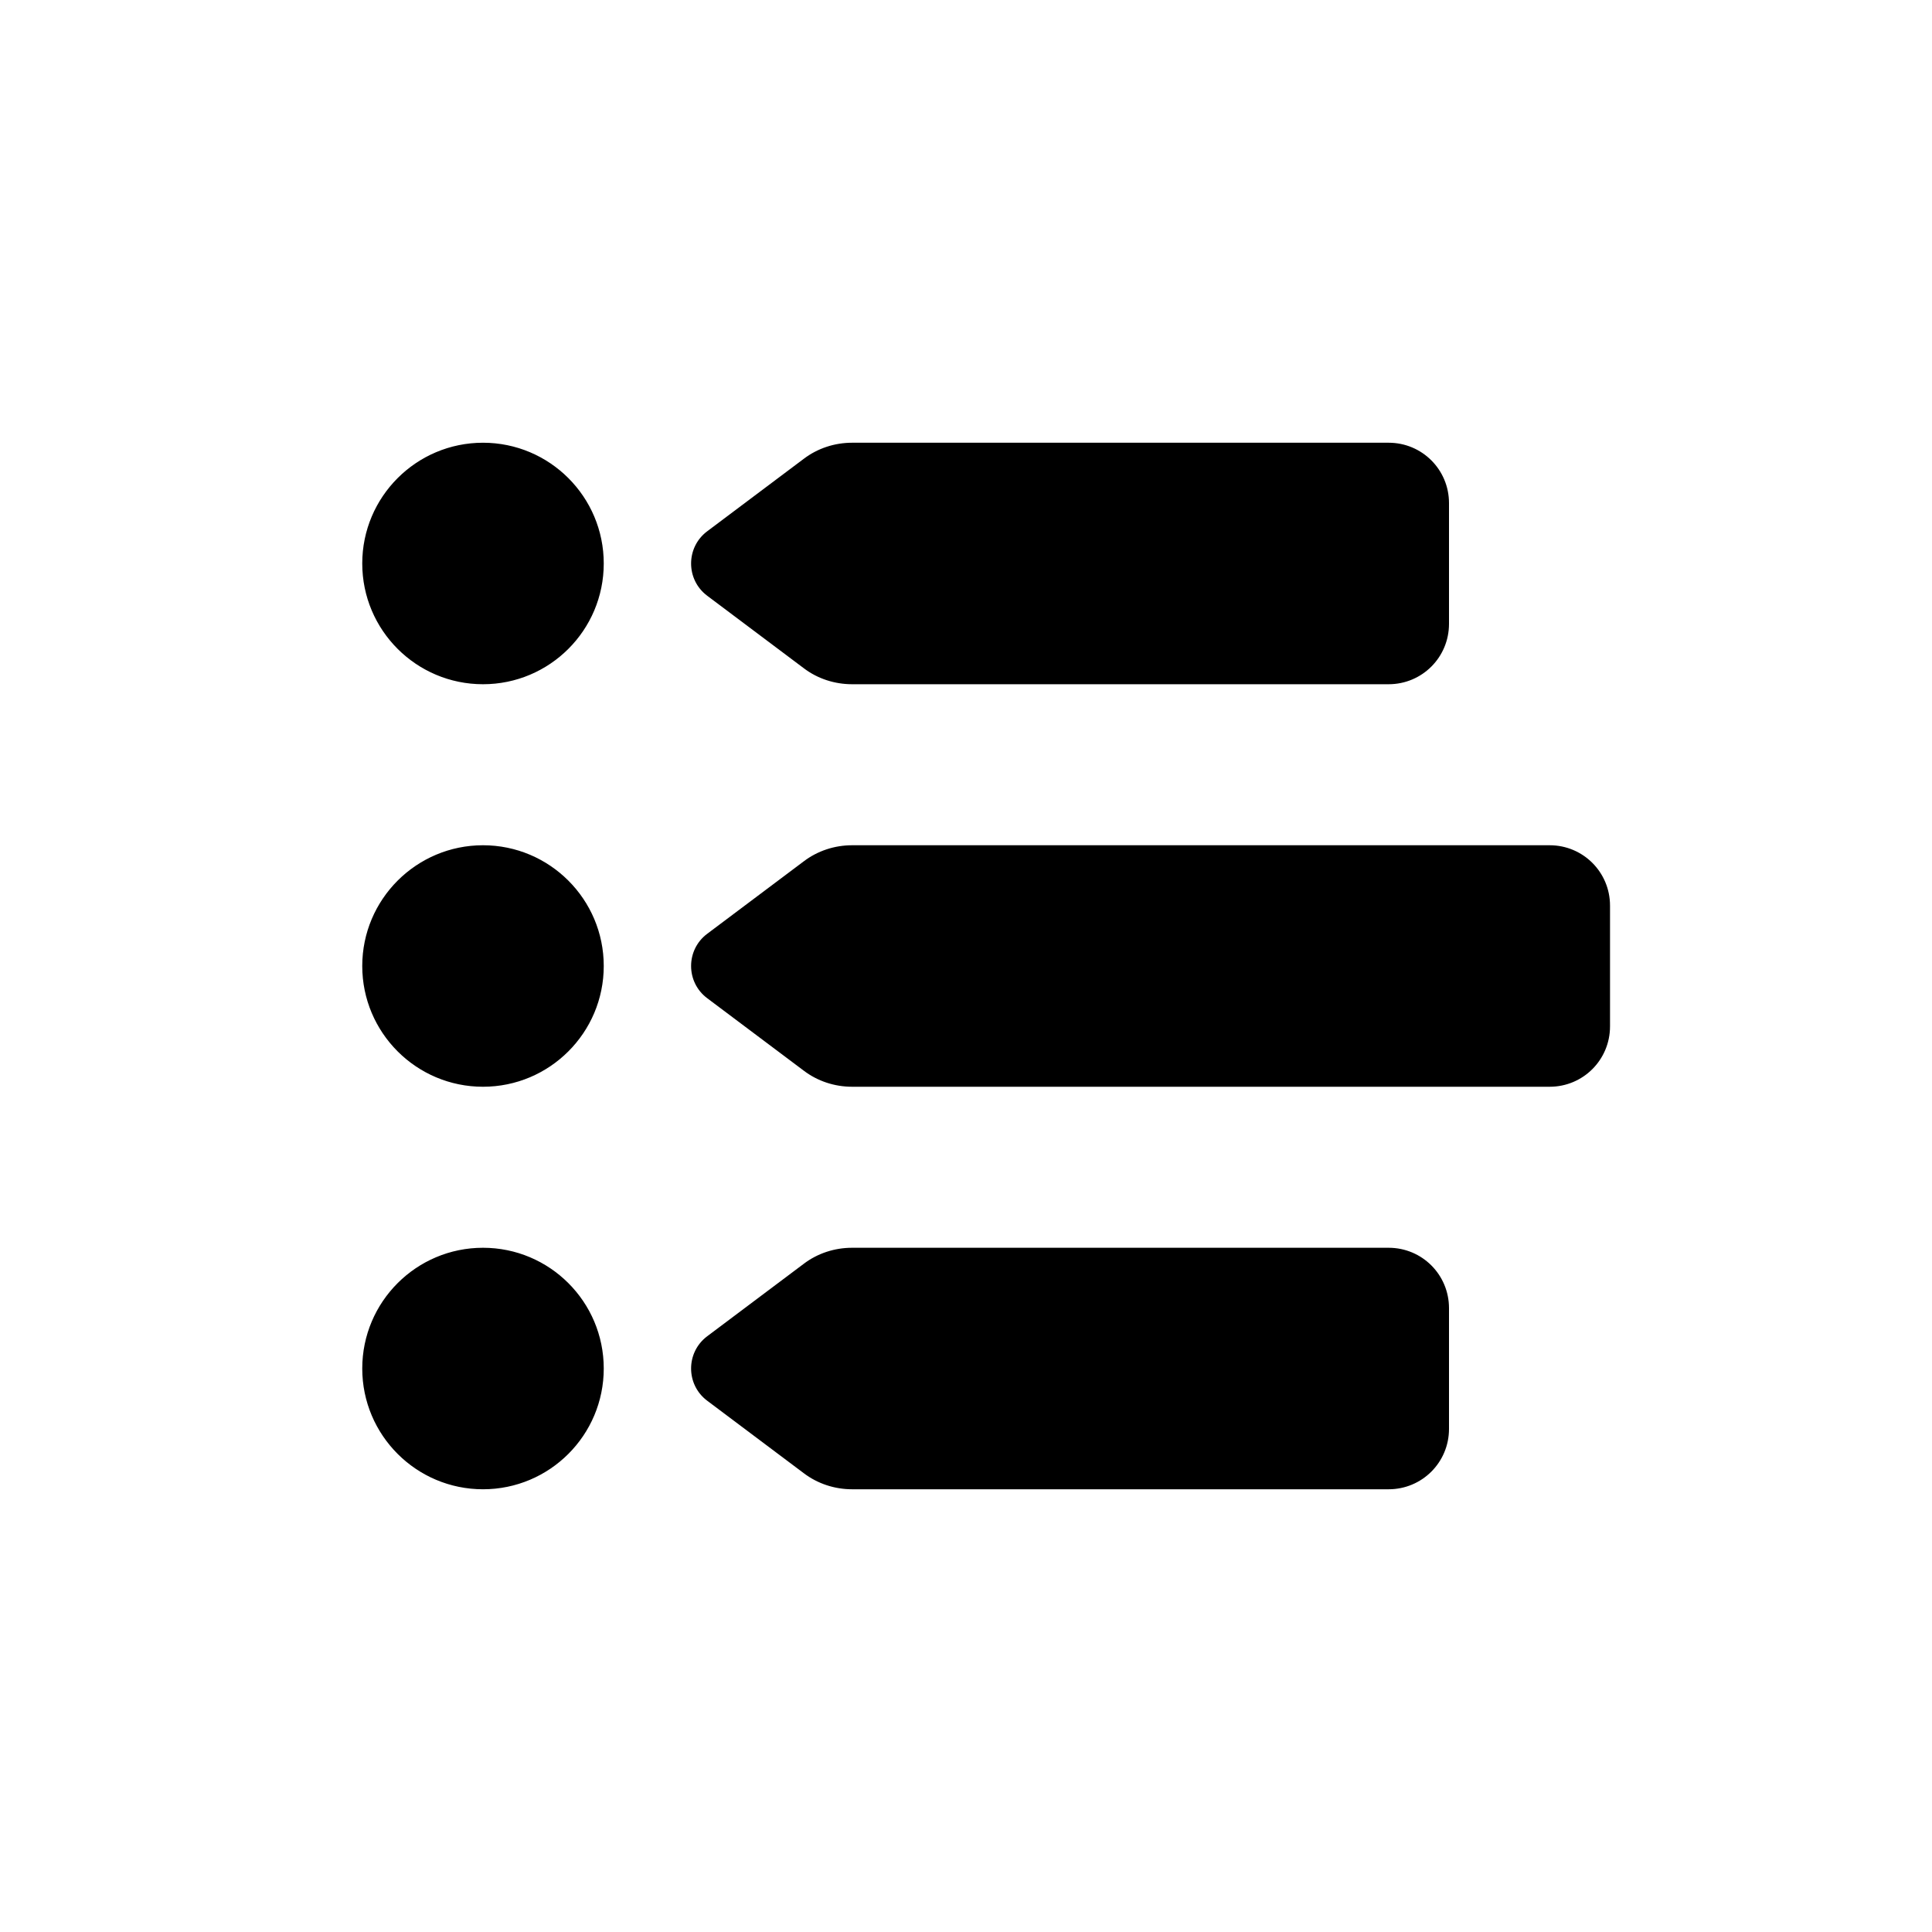 <svg width="32" height="32" viewBox="0 0 32 32" fill="currentColor">
<g clip-path="url(#clip0_502_50568)">
<path d="M10 9.333C10 10.438 9.104 11.333 8 11.333C6.896 11.333 6 10.438 6 9.333C6 8.229 6.896 7.333 8 7.333C9.104 7.333 10 8.229 10 9.333ZM8 18C6.896 18 6 17.104 6 16C6 14.896 6.896 14 8 14C9.104 14 10 14.896 10 16C10 17.104 9.104 18 8 18ZM8 24.667C6.896 24.667 6 23.771 6 22.667C6 21.562 6.896 20.667 8 20.667C9.104 20.667 10 21.562 10 22.667C10 23.771 9.104 24.667 8 24.667ZM13.312 7.6C13.542 7.425 13.825 7.333 14.113 7.333H23C23.554 7.333 24 7.779 24 8.333V10.333C24 10.887 23.554 11.333 23 11.333H14.113C13.825 11.333 13.542 11.242 13.312 11.067L11.713 9.867C11.358 9.6 11.358 9.067 11.713 8.8L13.312 7.6ZM11.713 15.467L13.312 14.267C13.542 14.092 13.825 14 14.113 14H25.667C26.221 14 26.667 14.446 26.667 15V17C26.667 17.554 26.221 18 25.667 18H14.113C13.825 18 13.542 17.908 13.312 17.733L11.713 16.533C11.358 16.267 11.358 15.733 11.713 15.467ZM11.713 22.133L13.312 20.933C13.542 20.758 13.825 20.667 14.113 20.667H23C23.554 20.667 24 21.113 24 21.667V23.667C24 24.221 23.554 24.667 23 24.667H14.113C13.825 24.667 13.542 24.575 13.312 24.4L11.713 23.2C11.358 22.933 11.358 22.4 11.713 22.133Z"/>
</g>
<defs>
<clipPath id="clip0_502_50568">
<rect width="21.333" height="21.333" fill="white" transform="translate(5.333 5.333)"/>
</clipPath>
</defs>
</svg>
